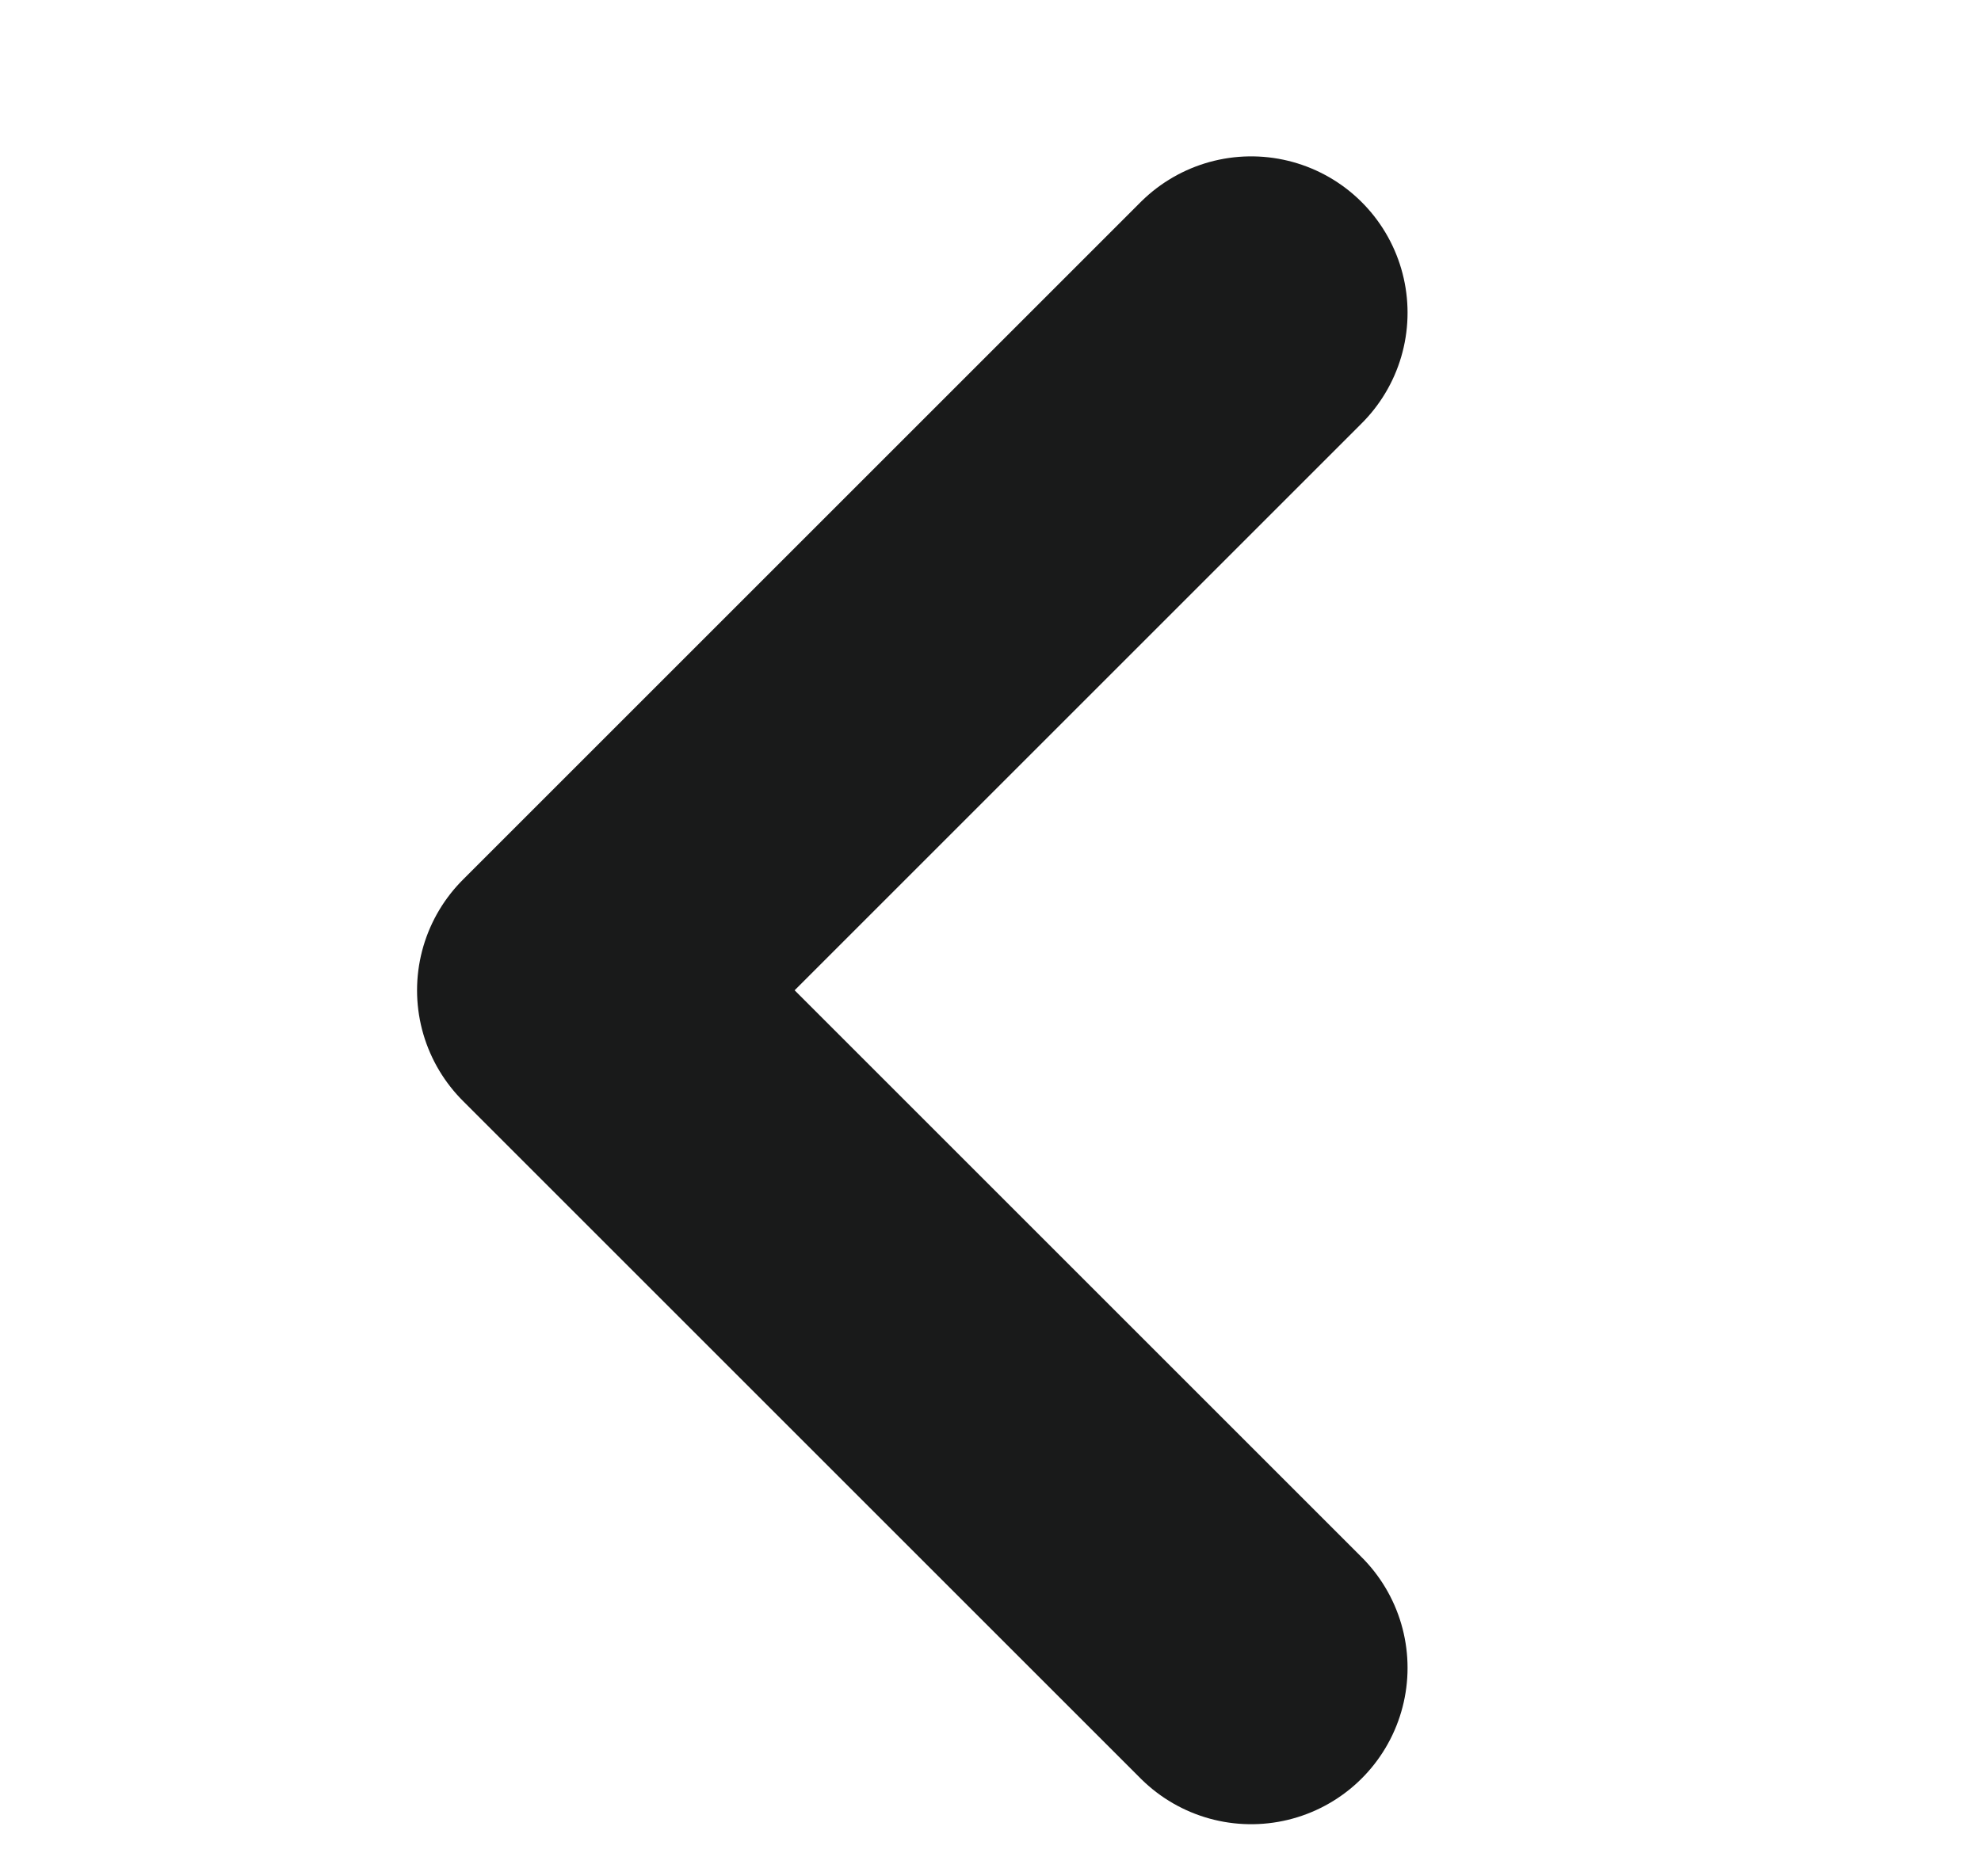 <svg width="19" height="18" viewBox="0 0 19 18" fill="none" xmlns="http://www.w3.org/2000/svg">
<path d="M12 3L5.5 9.5L12 16" stroke="#191A1A" stroke-width="3" stroke-linecap="round" stroke-linejoin="round"/>
</svg>
